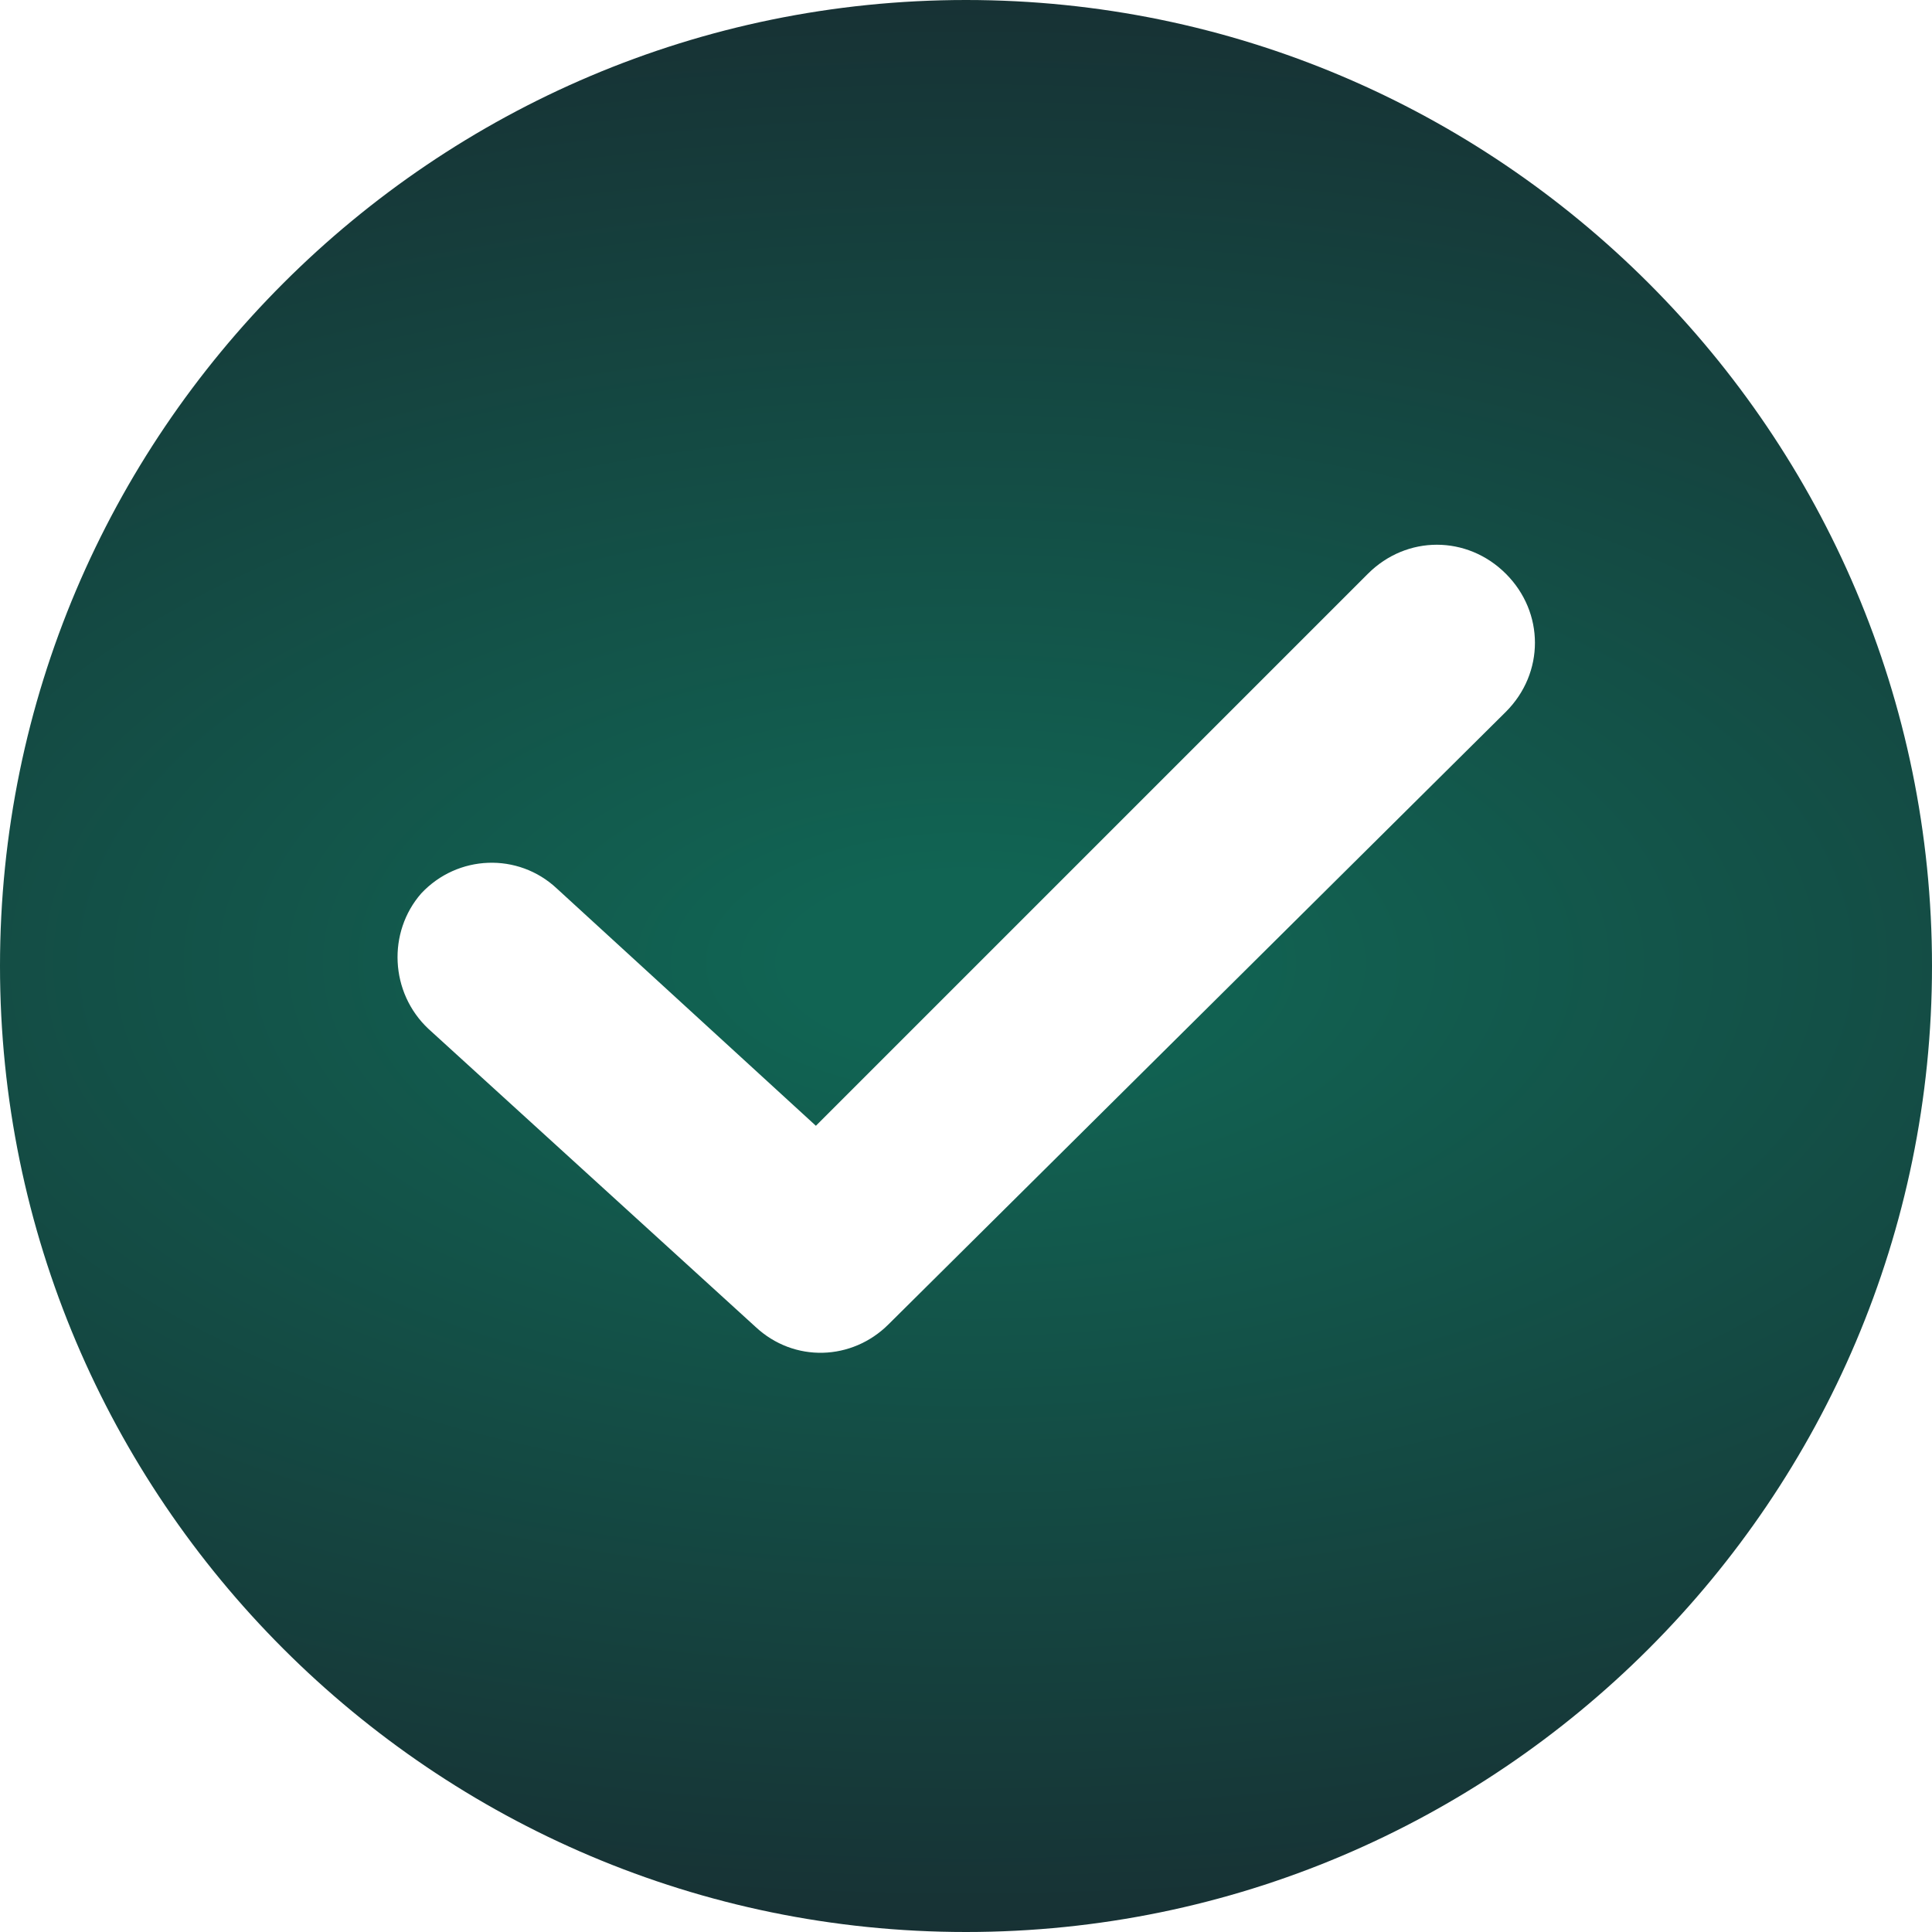 <?xml version="1.0" encoding="UTF-8"?> <svg xmlns="http://www.w3.org/2000/svg" width="105" height="105" viewBox="0 0 105 105" fill="none"><path d="M52.5 0C23.553 0 0 23.553 0 52.5C0 81.447 23.553 105 52.5 105C81.447 105 105 81.447 105 52.5C105 23.553 81.447 0 52.5 0ZM81.842 38.684L48.289 71.974C46.316 73.947 43.158 74.079 41.053 72.105L23.29 55.921C21.184 53.947 21.053 50.658 22.895 48.553C24.868 46.447 28.158 46.316 30.263 48.289L44.342 61.184L74.342 31.184C76.447 29.079 79.737 29.079 81.842 31.184C83.947 33.289 83.947 36.579 81.842 38.684Z" fill="url(#paint0_radial_156_3)"></path><defs><radialGradient id="paint0_radial_156_3" cx="0" cy="0" r="1" gradientUnits="userSpaceOnUse" gradientTransform="translate(52.5 52.317) rotate(90) scale(52.683 107.137)"><stop offset="0.089" stop-color="#116453"></stop><stop offset="1" stop-color="#173134"></stop></radialGradient></defs></svg> 